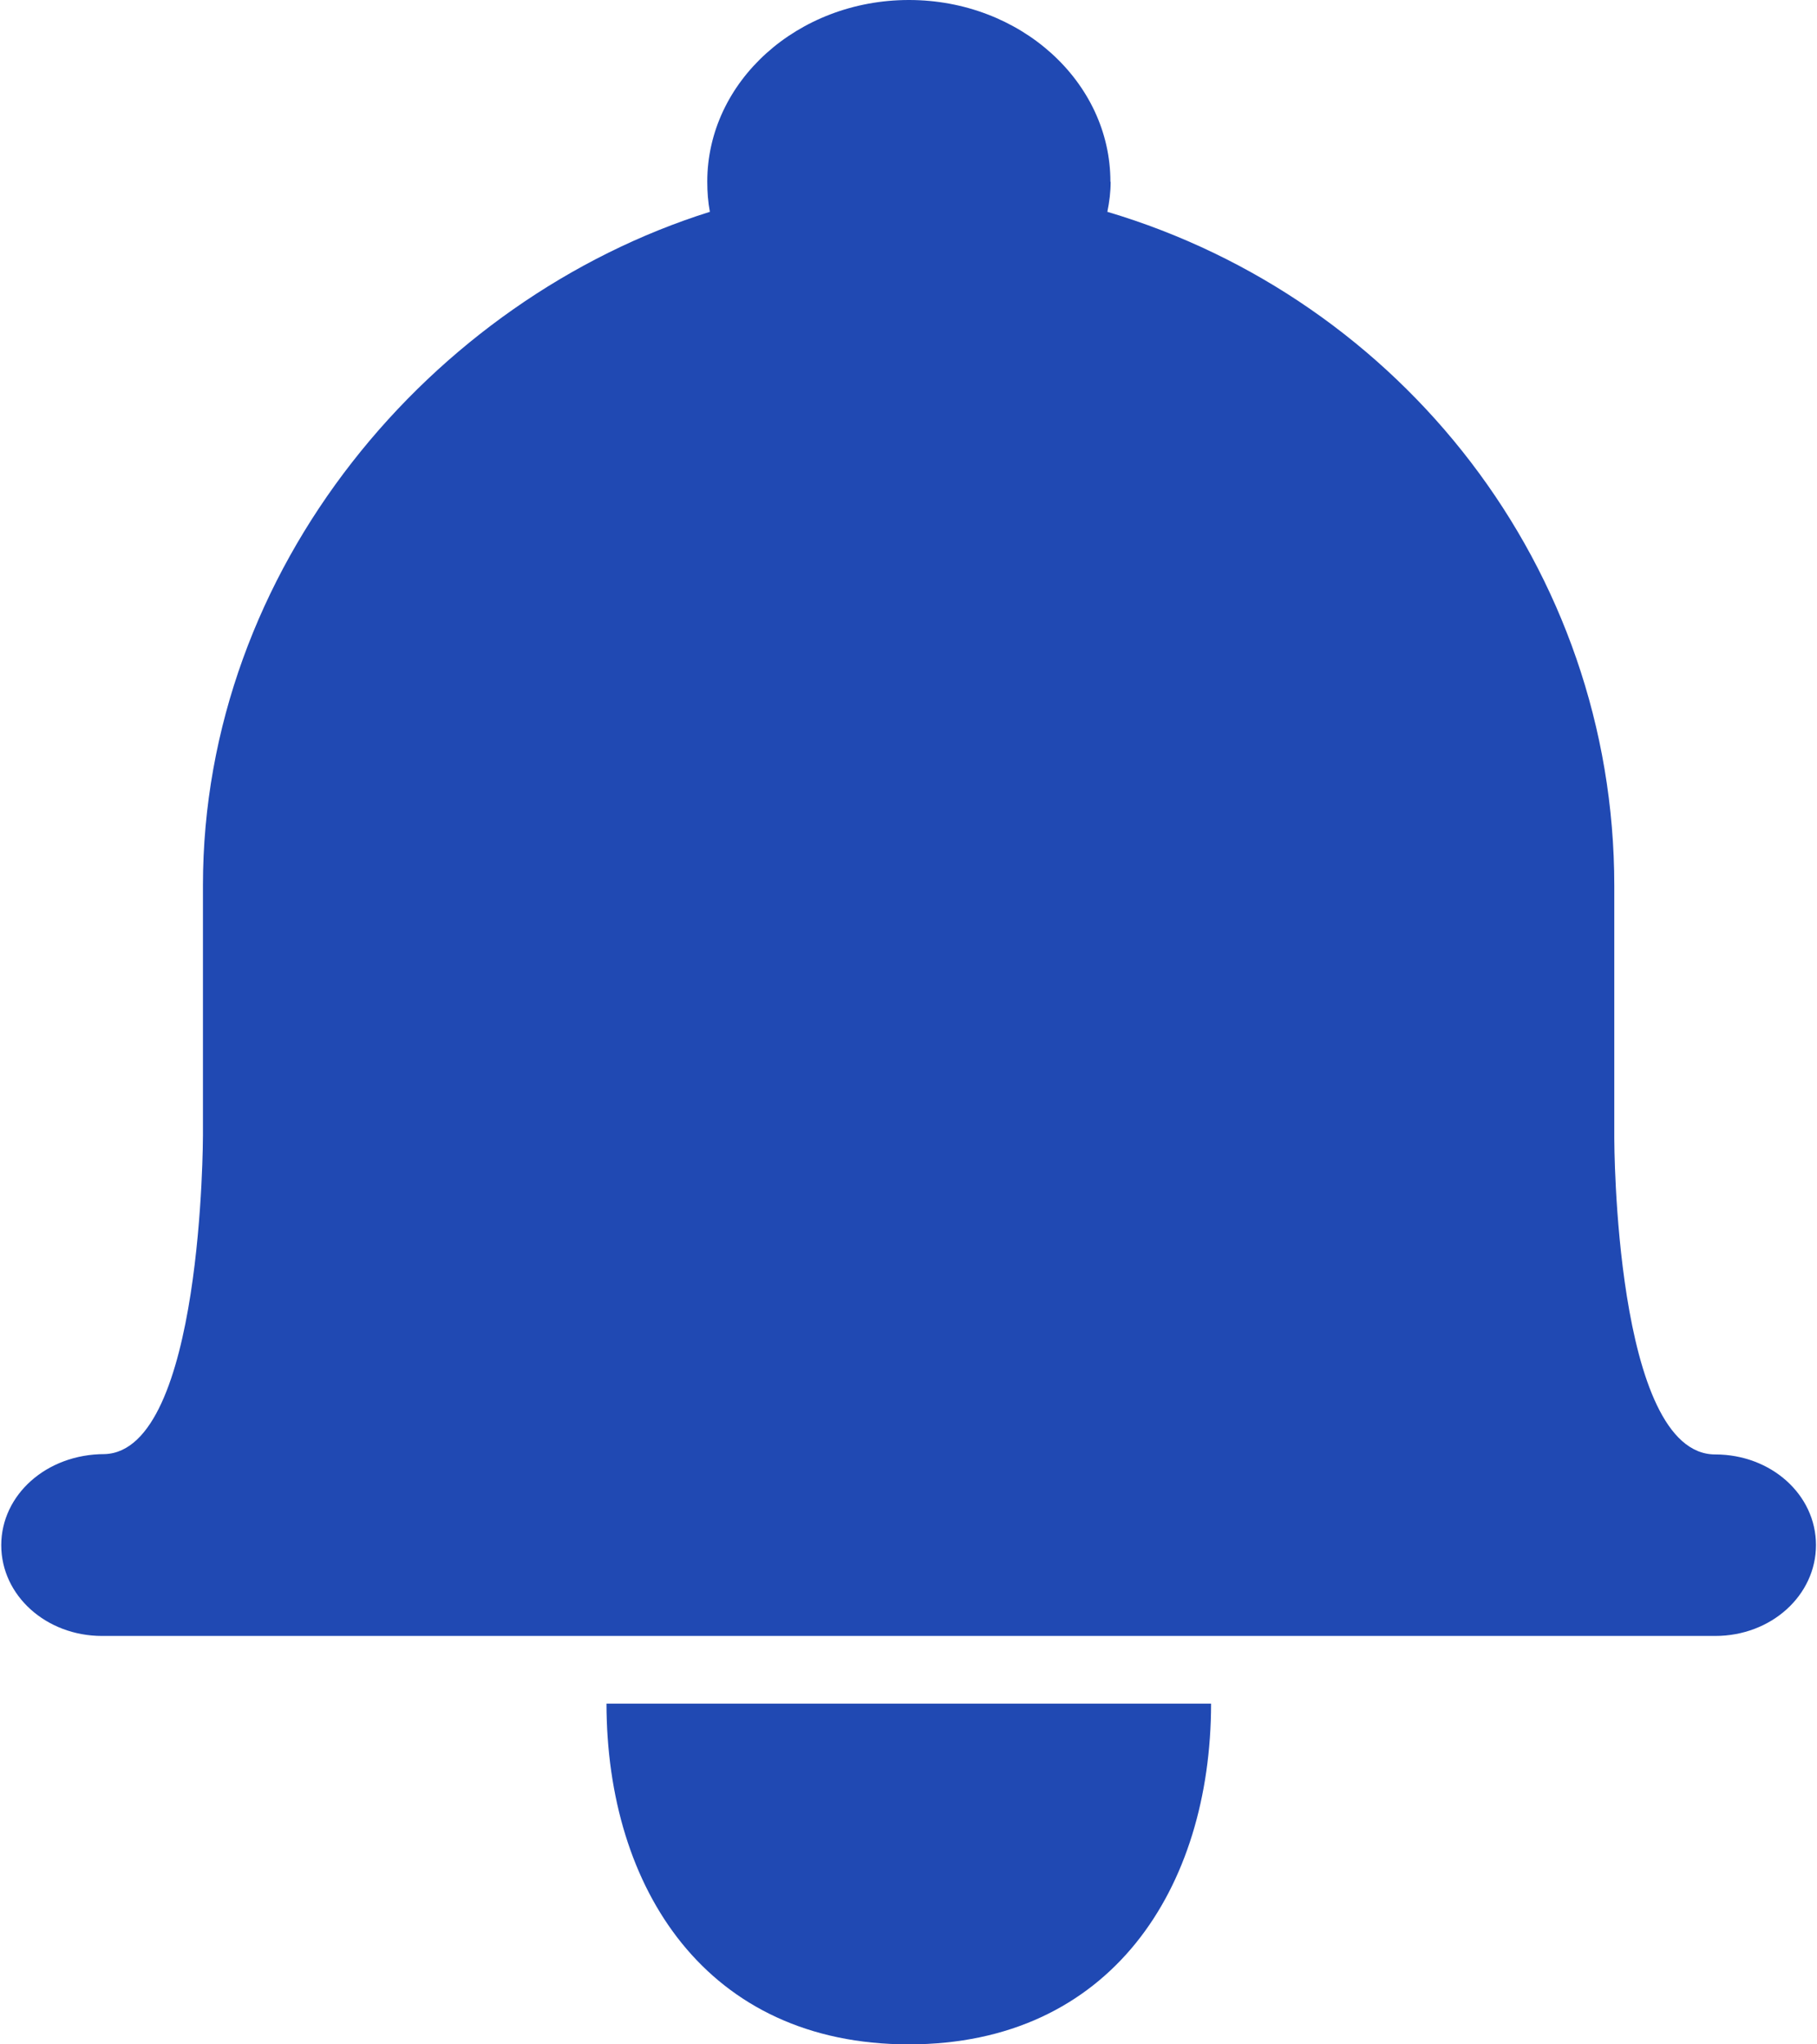 ﻿<?xml version="1.0" encoding="utf-8"?>
<svg version="1.1" xmlns:xlink="http://www.w3.org/1999/xlink" width="32px" height="36px" xmlns="http://www.w3.org/2000/svg">
  <g transform="matrix(1 0 0 1 -1181 -781 )">
    <path d="M 19.56 3.202  L 19.556 3.2  C 19.556 1.438  17.968 0  16.008 0  C 14.05 0  12.456 1.432  12.456 3.2  C 12.456 3.382  12.47 3.56  12.502 3.73  C 7.6 5.27  3.574 10  3.574 15.594  L 3.574 20  C 3.574 20  3.574 25.552  1.842 25.606  C 0.815 25.606  0.022 26.326  0.022 27.21  C 0.022 28.098  0.815 28.808  1.796 28.808  L 30.208 28.808  C 31.195 28.808  31.982 28.092  31.982 27.208  C 31.982 26.318  31.189 25.612  30.208 25.612  C 28.43 25.612  28.43 20.05  28.43 20.05  L 28.43 15.598  C 28.43 9.996  24.669 5.264  19.502 3.73  C 19.538 3.554  19.56 3.382  19.56 3.202  Z M 10.681 30  L 21.329 30  C 21.325 33.252  19.566 36  16.006 36  C 12.446 36  10.685 33.26  10.681 30  Z " fill-rule="nonzero" fill="#2049b3" stroke="none" transform="matrix(1 0 0 1 1181 781 )" />
  </g>
</svg>